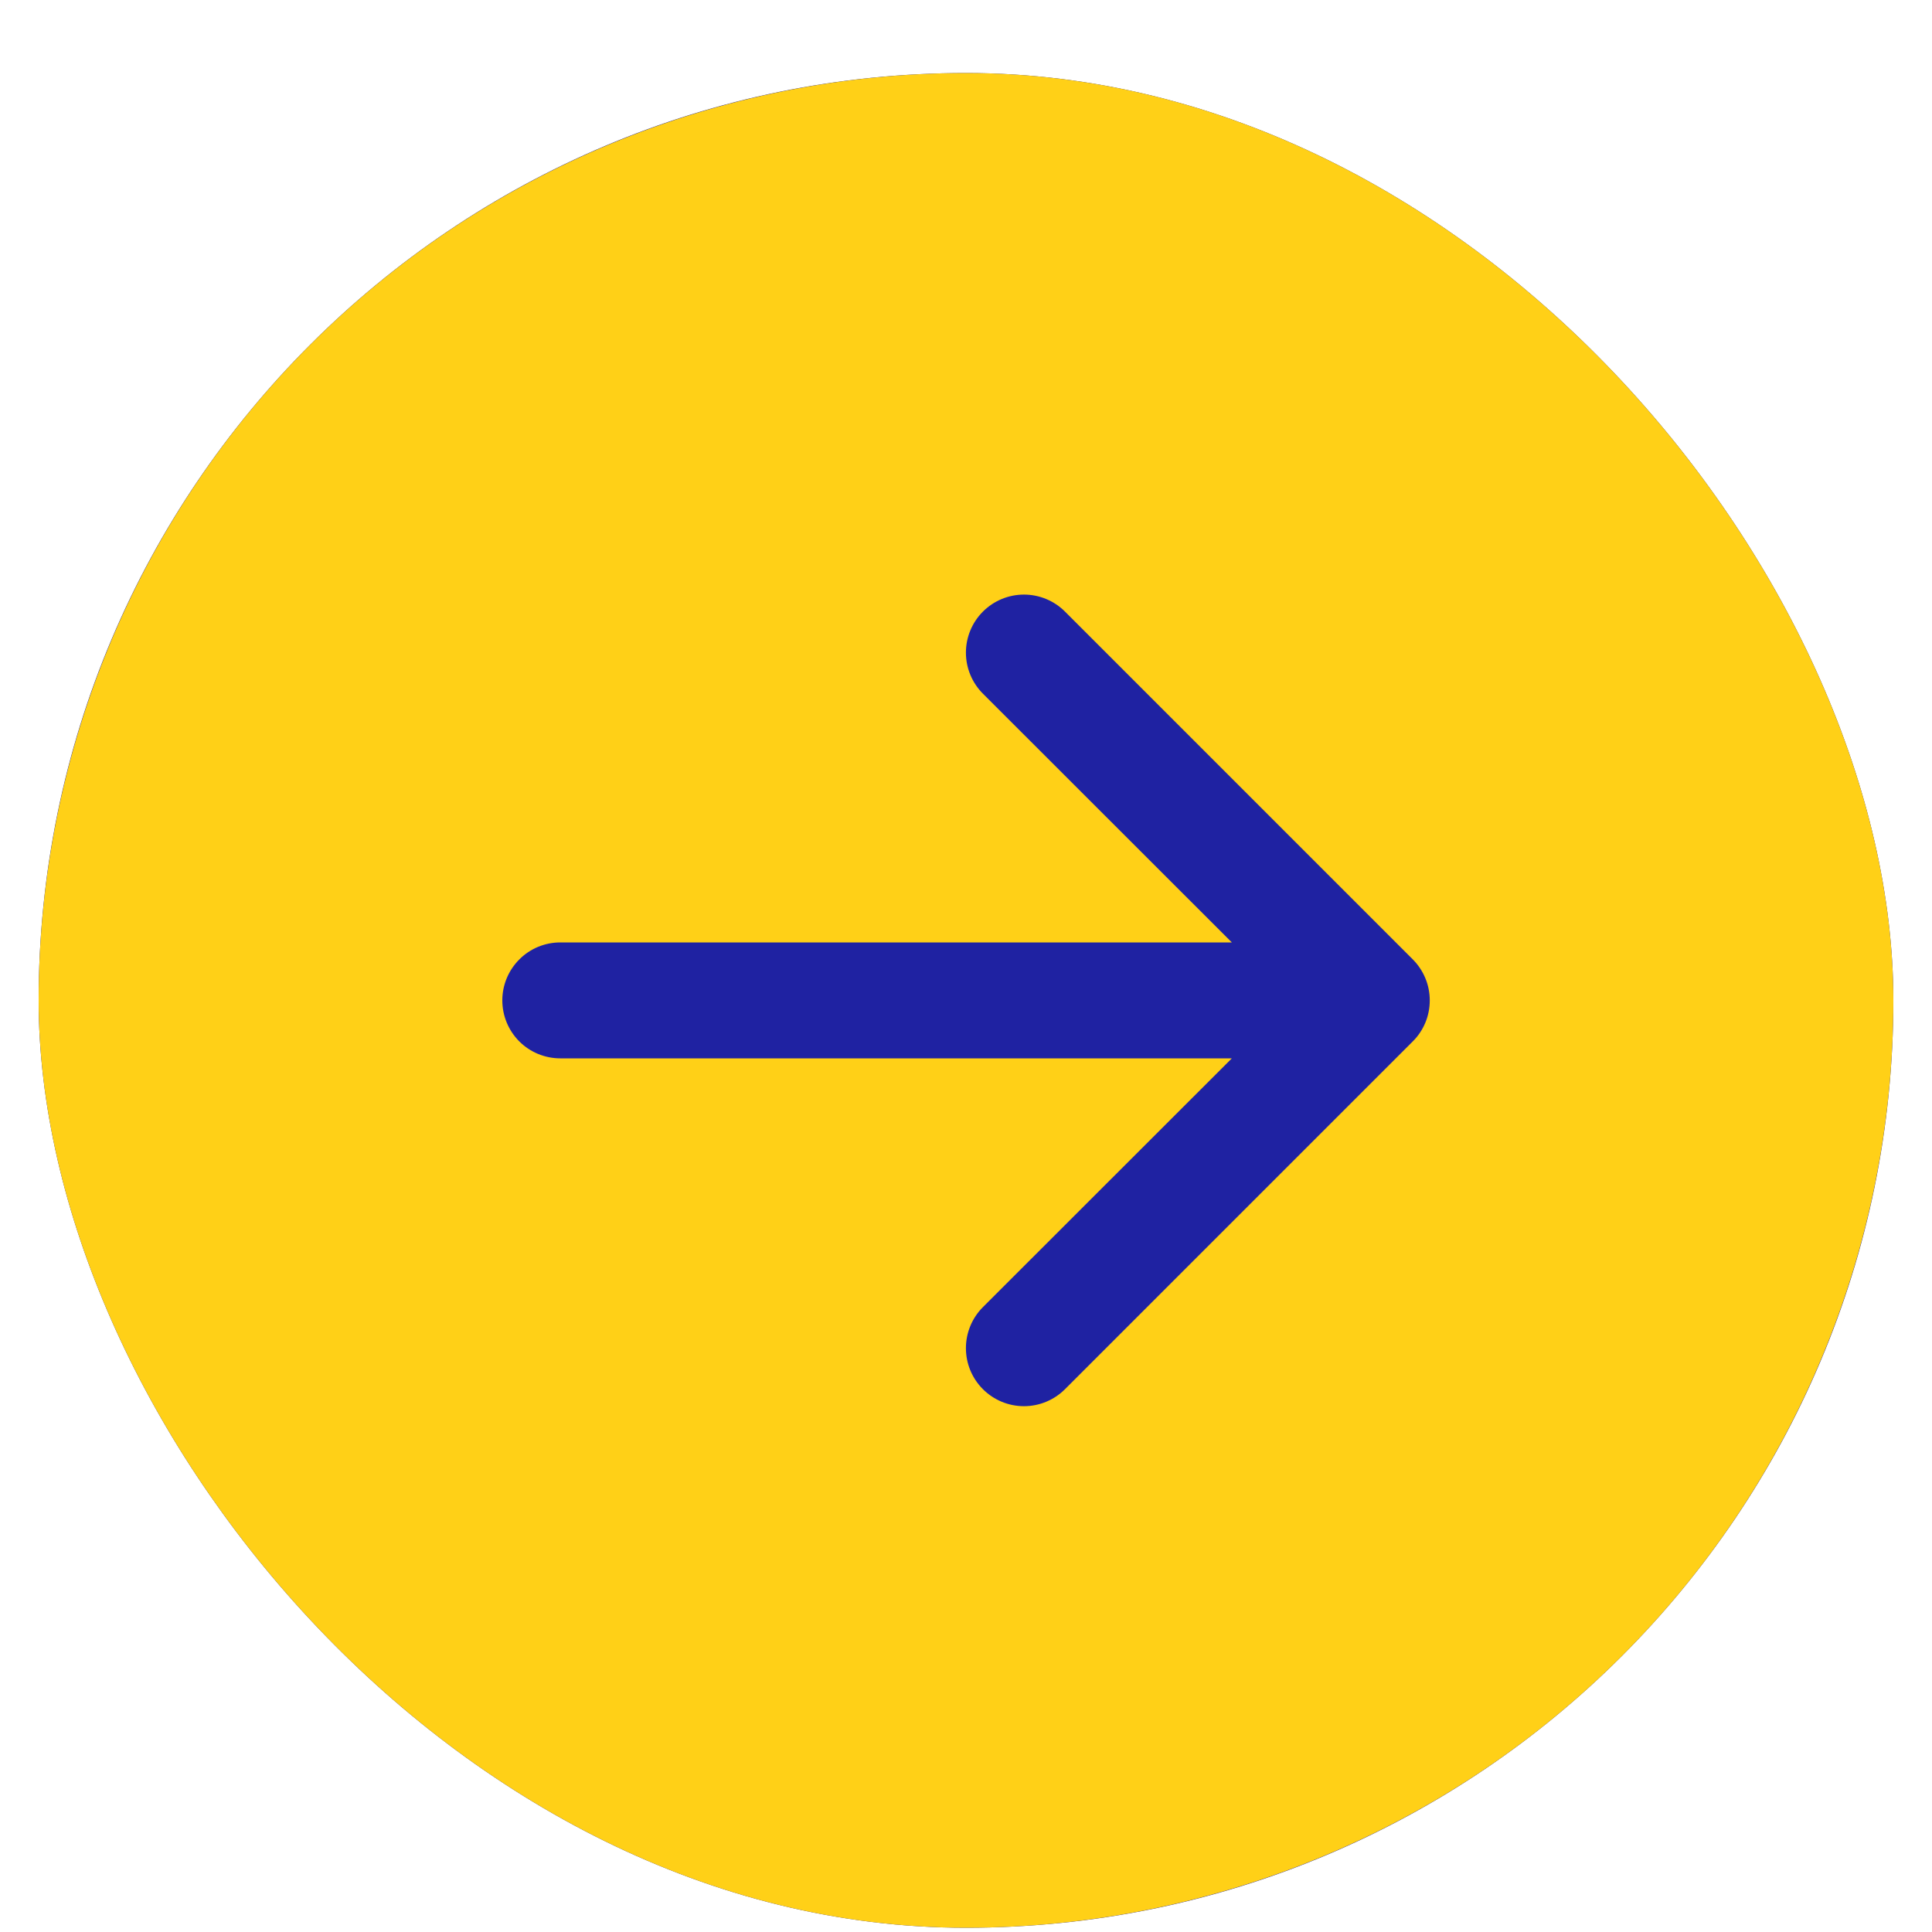 <svg width="25" height="25" viewBox="0 0 25 25" fill="none" xmlns="http://www.w3.org/2000/svg">
<g clip-path="url(#clip0_7333_664)">
<rect x="0.5" y="0.945" width="24" height="24" rx="12" fill="#1F22A2"/>
<path fill-rule="evenodd" clip-rule="evenodd" d="M24.5 12.945C24.5 16.128 23.236 19.18 20.985 21.431C18.735 23.681 15.683 24.945 12.5 24.945C9.317 24.945 6.265 23.681 4.015 21.431C1.764 19.18 0.5 16.128 0.5 12.945C0.5 9.763 1.764 6.71 4.015 4.46C6.265 2.21 9.317 0.945 12.5 0.945C15.683 0.945 18.735 2.21 20.985 4.46C23.236 6.71 24.5 9.763 24.5 12.945ZM7.25 13.695C7.051 13.695 6.86 13.616 6.72 13.476C6.579 13.335 6.5 13.144 6.5 12.945C6.5 12.746 6.579 12.556 6.72 12.415C6.86 12.274 7.051 12.195 7.25 12.195H15.94L12.719 8.976C12.578 8.835 12.499 8.644 12.499 8.445C12.499 8.246 12.578 8.055 12.719 7.914C12.86 7.773 13.051 7.694 13.25 7.694C13.449 7.694 13.64 7.773 13.781 7.914L18.281 12.414C18.351 12.484 18.406 12.567 18.444 12.658C18.482 12.749 18.501 12.847 18.501 12.945C18.501 13.044 18.482 13.142 18.444 13.233C18.406 13.324 18.351 13.407 18.281 13.476L13.781 17.976C13.64 18.117 13.449 18.196 13.25 18.196C13.051 18.196 12.86 18.117 12.719 17.976C12.578 17.835 12.499 17.645 12.499 17.445C12.499 17.246 12.578 17.055 12.719 16.914L15.94 13.695H7.25Z" fill="#FFD017"/>
</g>
<defs>
<clipPath id="clip0_7333_664">
<rect x="0.5" y="0.945" width="24" height="24" rx="12" fill="white"/>
</clipPath>
</defs>
</svg>
